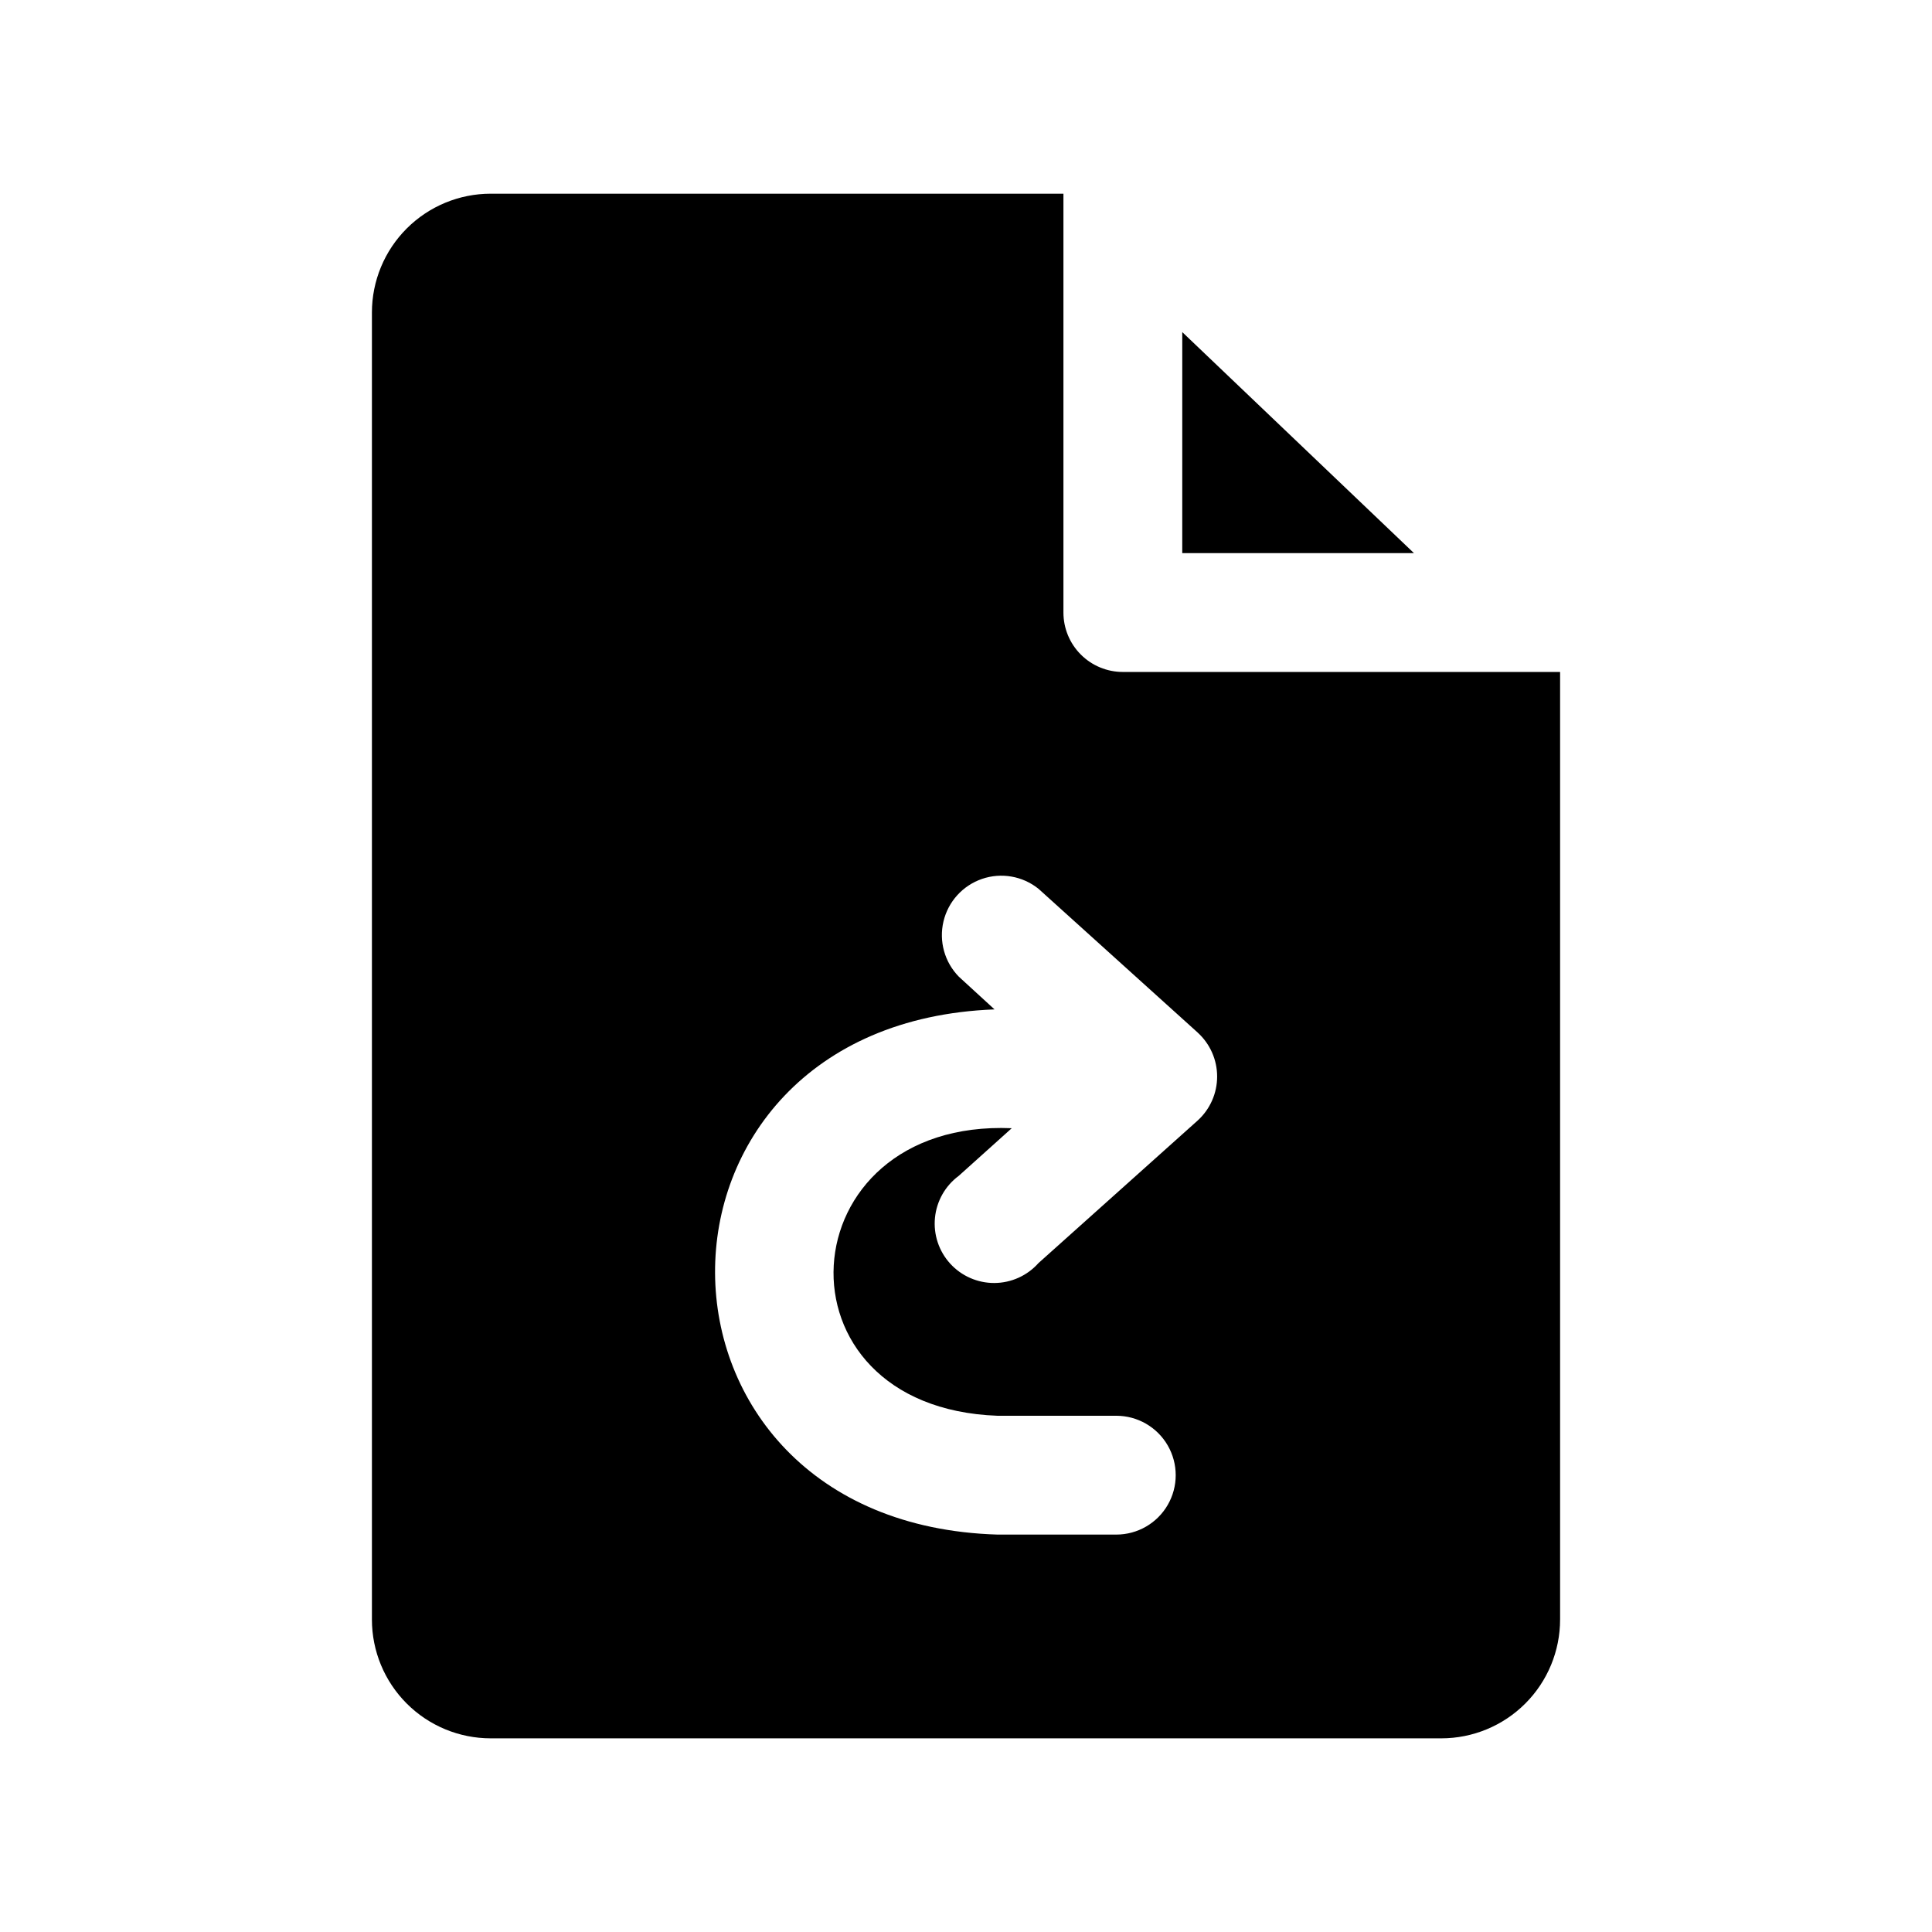 <?xml version="1.0" encoding="UTF-8"?>
<!-- Uploaded to: SVG Repo, www.svgrepo.com, Generator: SVG Repo Mixer Tools -->
<svg fill="#000000" width="800px" height="800px" version="1.1" viewBox="144 144 512 512" xmlns="http://www.w3.org/2000/svg">
 <path d="m518.71 290.58h-61.402l0.004-58.57zm38.73 282.61c0 8.352-3.316 16.359-9.223 22.266-5.902 5.906-13.914 9.223-22.266 9.223h-251.9c-8.352 0-16.359-3.316-22.266-9.223s-9.223-13.914-9.223-22.266v-346.37c0-8.352 3.316-16.359 9.223-22.266 5.906-5.902 13.914-9.223 22.266-9.223h151.77v111c0 4.176 1.656 8.18 4.609 11.133 2.953 2.953 6.957 4.613 11.133 4.613h115.88v14.957 236.16zm-96.039-155.55-42.191-38.102c-4.215-3.383-9.867-4.371-14.977-2.613-5.109 1.758-8.961 6.012-10.203 11.27-1.242 5.258 0.297 10.789 4.082 14.645l9.445 8.66c-99.188 3.777-98.559 136.19 0.789 139.18h31.488c5.625 0 10.82-3 13.633-7.871s2.812-10.871 0-15.742c-2.812-4.871-8.008-7.875-13.633-7.875h-31.488c-60.93-2.203-56.047-78.719 3.777-76.203l-14.012 12.594v0.004c-3.594 2.644-5.894 6.691-6.332 11.133-0.438 4.438 1.027 8.855 4.031 12.152 3.008 3.297 7.269 5.164 11.73 5.137 4.461-0.027 8.703-1.945 11.668-5.277l42.191-37.785c3.285-2.984 5.156-7.215 5.156-11.652 0-4.434-1.871-8.664-5.156-11.648z"/>
</svg>
